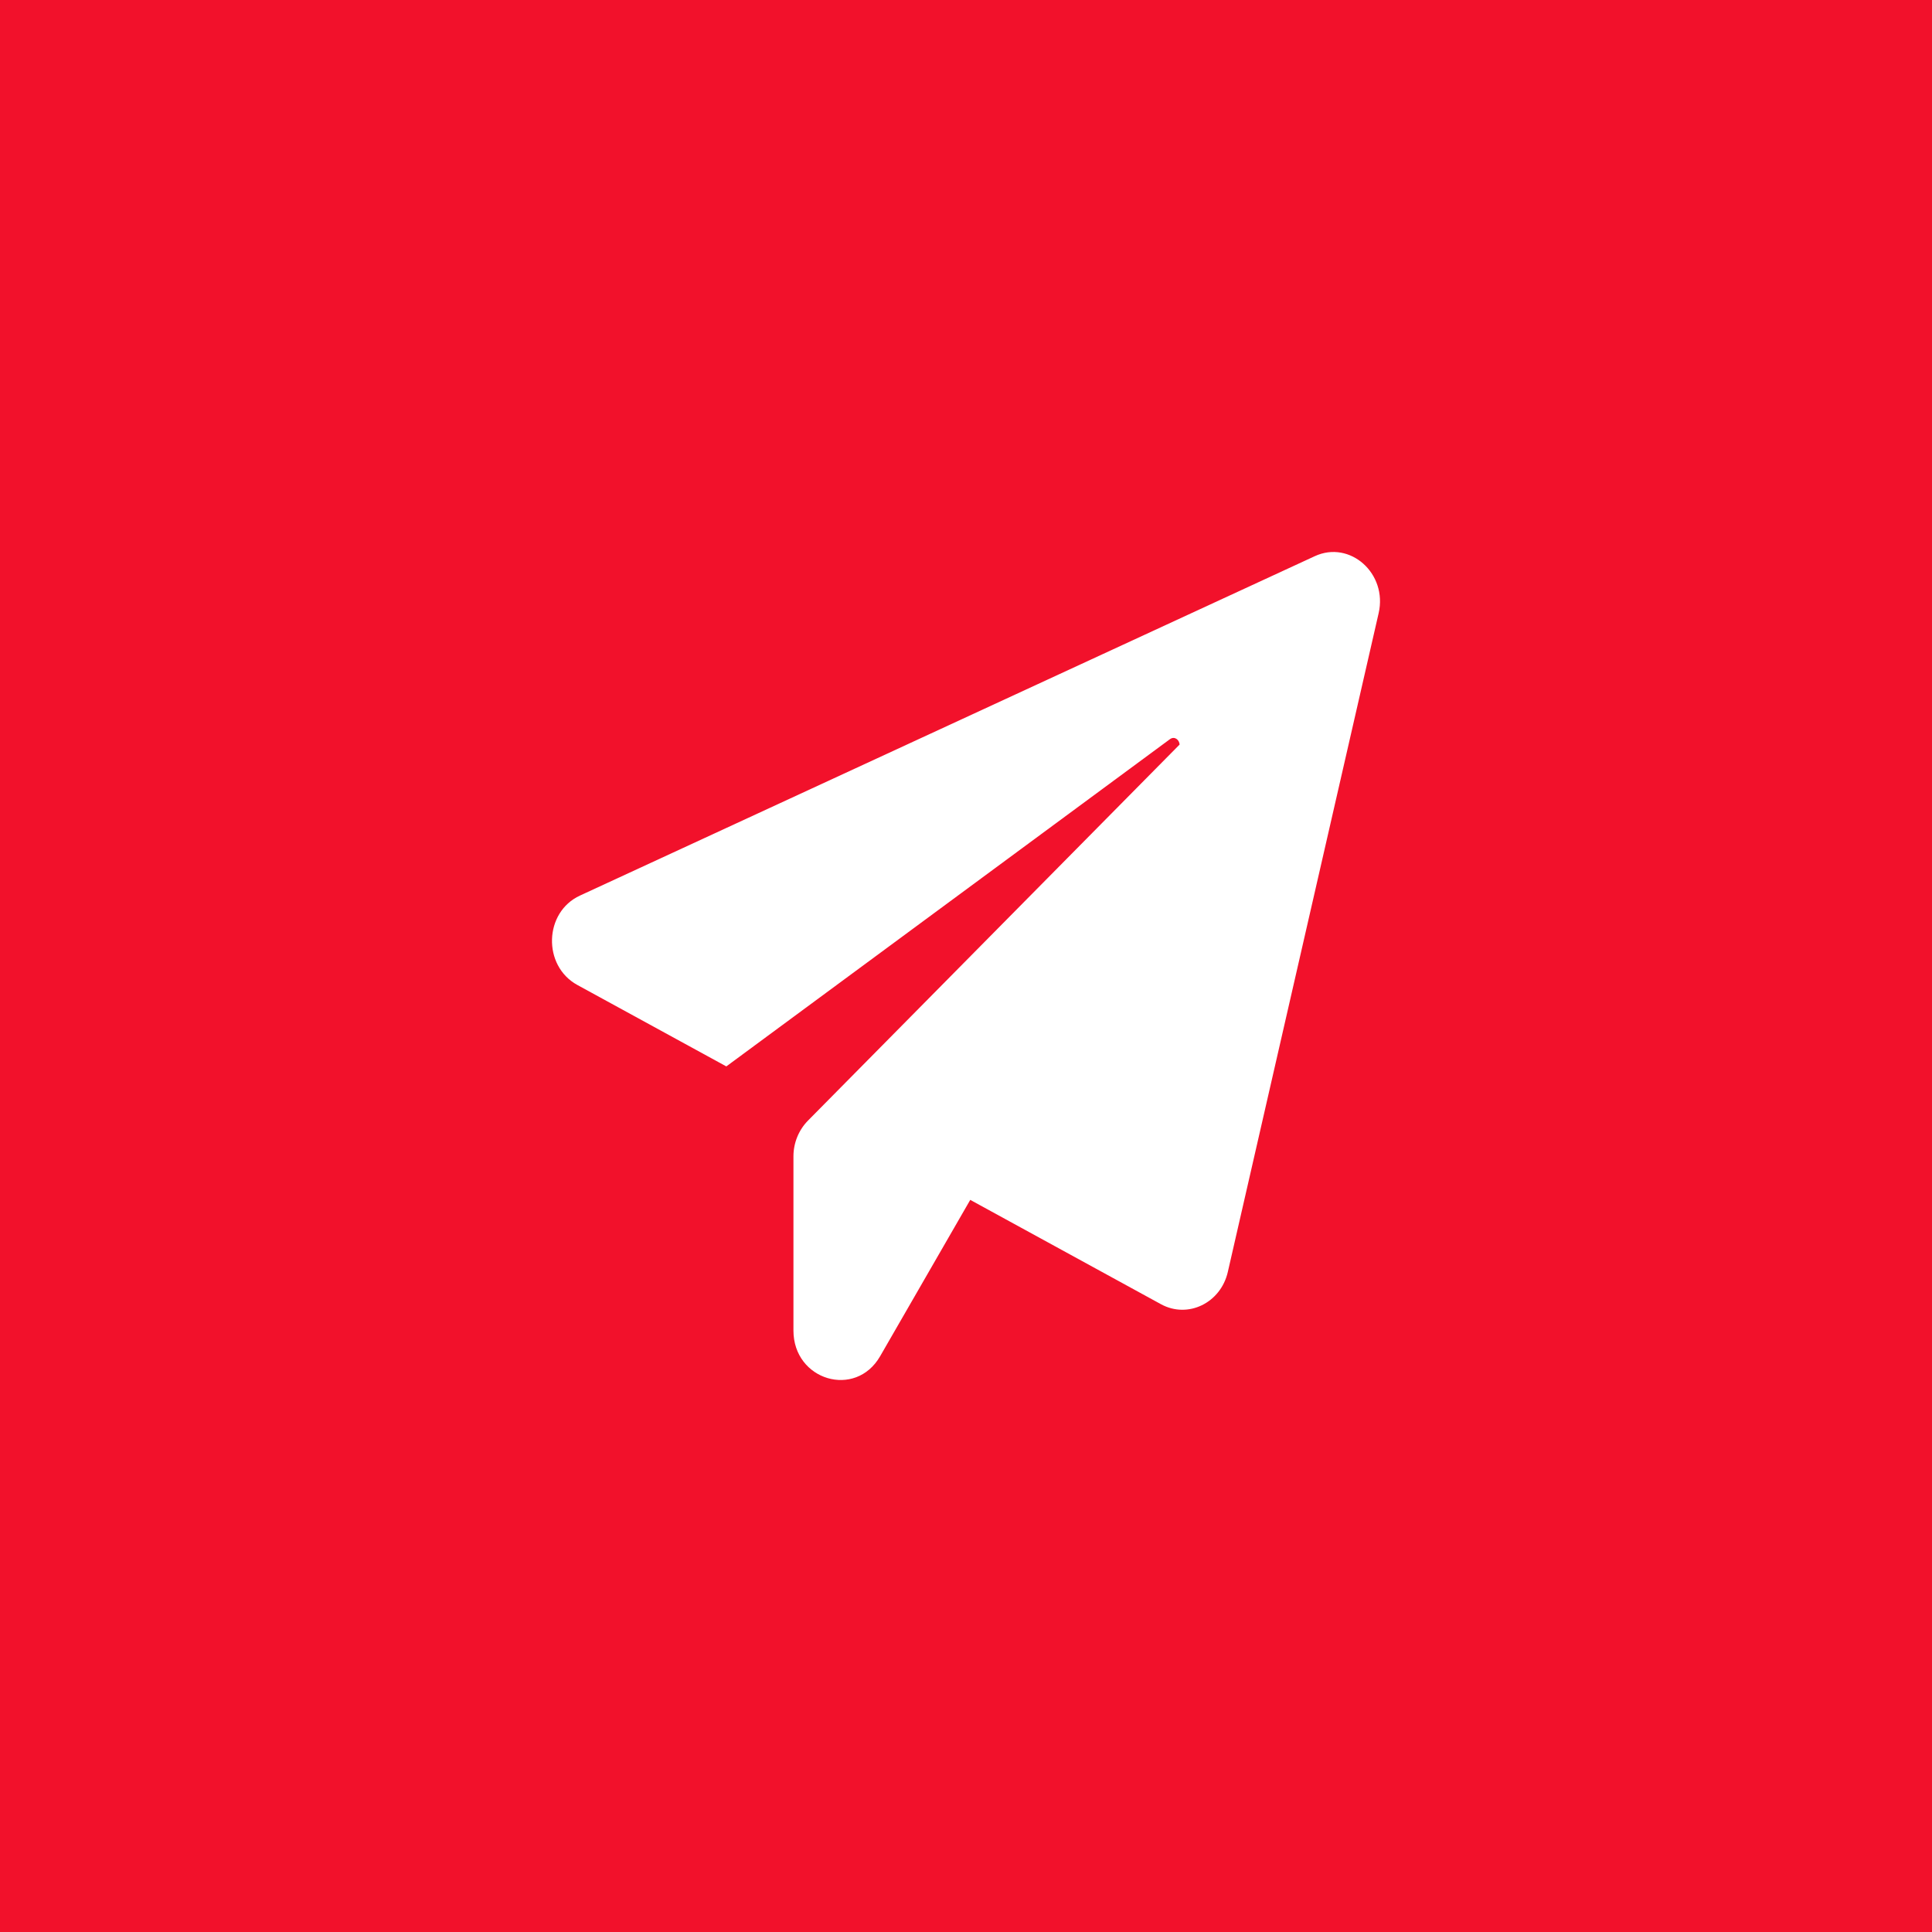 <?xml version="1.0" encoding="UTF-8"?> <svg xmlns="http://www.w3.org/2000/svg" width="35" height="35" viewBox="0 0 35 35" fill="none"><rect width="35" height="35" fill="#F2112B"></rect><path d="M24.975 11.11L22.243 23.043C22.114 23.605 21.52 23.894 21.032 23.627L17.577 21.737L15.944 24.57C15.499 25.342 14.374 25.007 14.374 24.104V20.948C14.374 20.704 14.47 20.471 14.637 20.301L21.37 13.488C21.364 13.403 21.279 13.329 21.193 13.392L13.158 19.319L10.458 17.843C9.826 17.496 9.853 16.525 10.507 16.224L23.818 10.076C24.455 9.781 25.141 10.389 24.975 11.11Z" fill="white"></path></svg> 